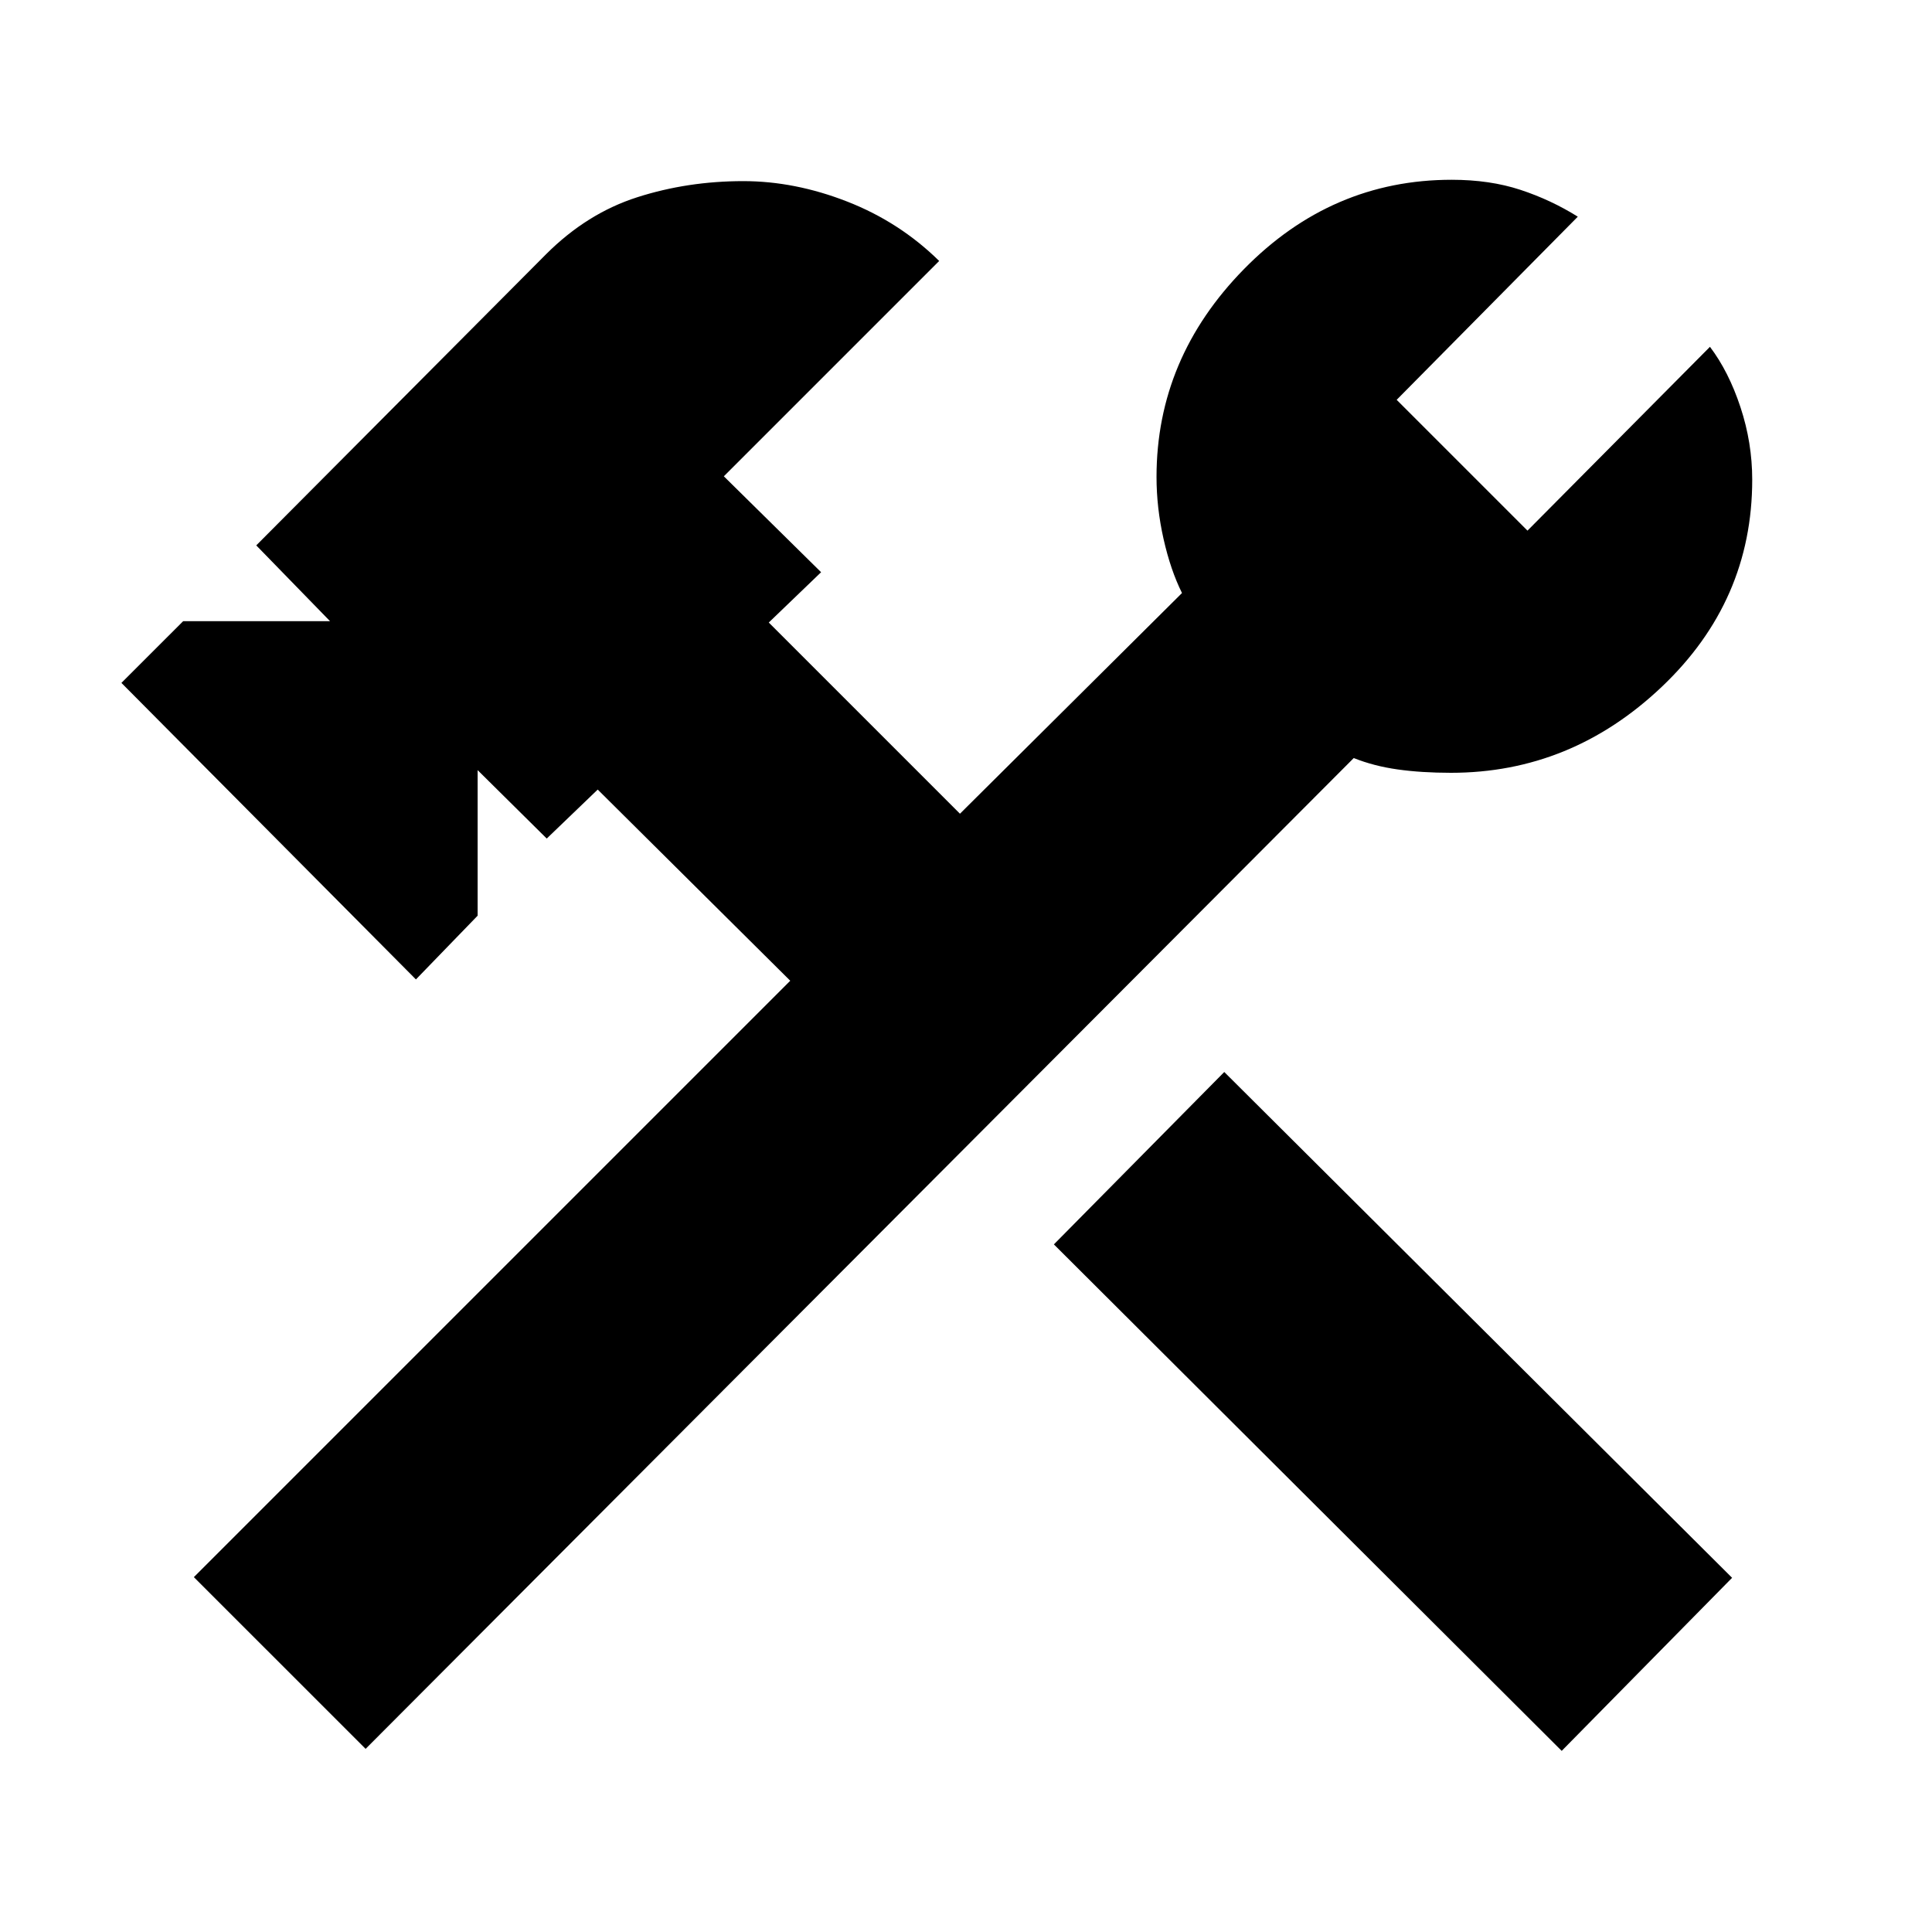 <svg xmlns="http://www.w3.org/2000/svg" height="24px" viewBox="0 -960 960 960" width="24px" fill="#000000"><path d="M776-90 523.67-341.67l84.66-85.66L860.67-176 776-90Zm-594.33-1-85.34-85.33 296.34-296.34-95.67-95-25.33 24.34-34.34-34V-505l-30.66 31.67L60.33-620.67 91-651.33h73L127.33-689l144-144.67Q291.67-854 316.67-862q25-8 52.66-8Q395-870 421-859.83q26 10.16 45.67 29.5l-107 107L408-675.67l-26 25 95 95 110.33-109.66q-5.66-11.34-9.16-26.84t-3.5-30.83q0-59 43.5-103.33 43.5-44.34 103.16-44.34 19 0 34.17 5 15.17 5 28.5 13.34l-90 91 65 65 90.67-91.34q9.33 12.34 15.16 30 5.84 17.67 5.84 36 0 60.34-45 103Q780.67-576 721-576q-14.67 0-26.5-1.67-11.83-1.66-21.83-5.66L181.67-91Z"/></svg>